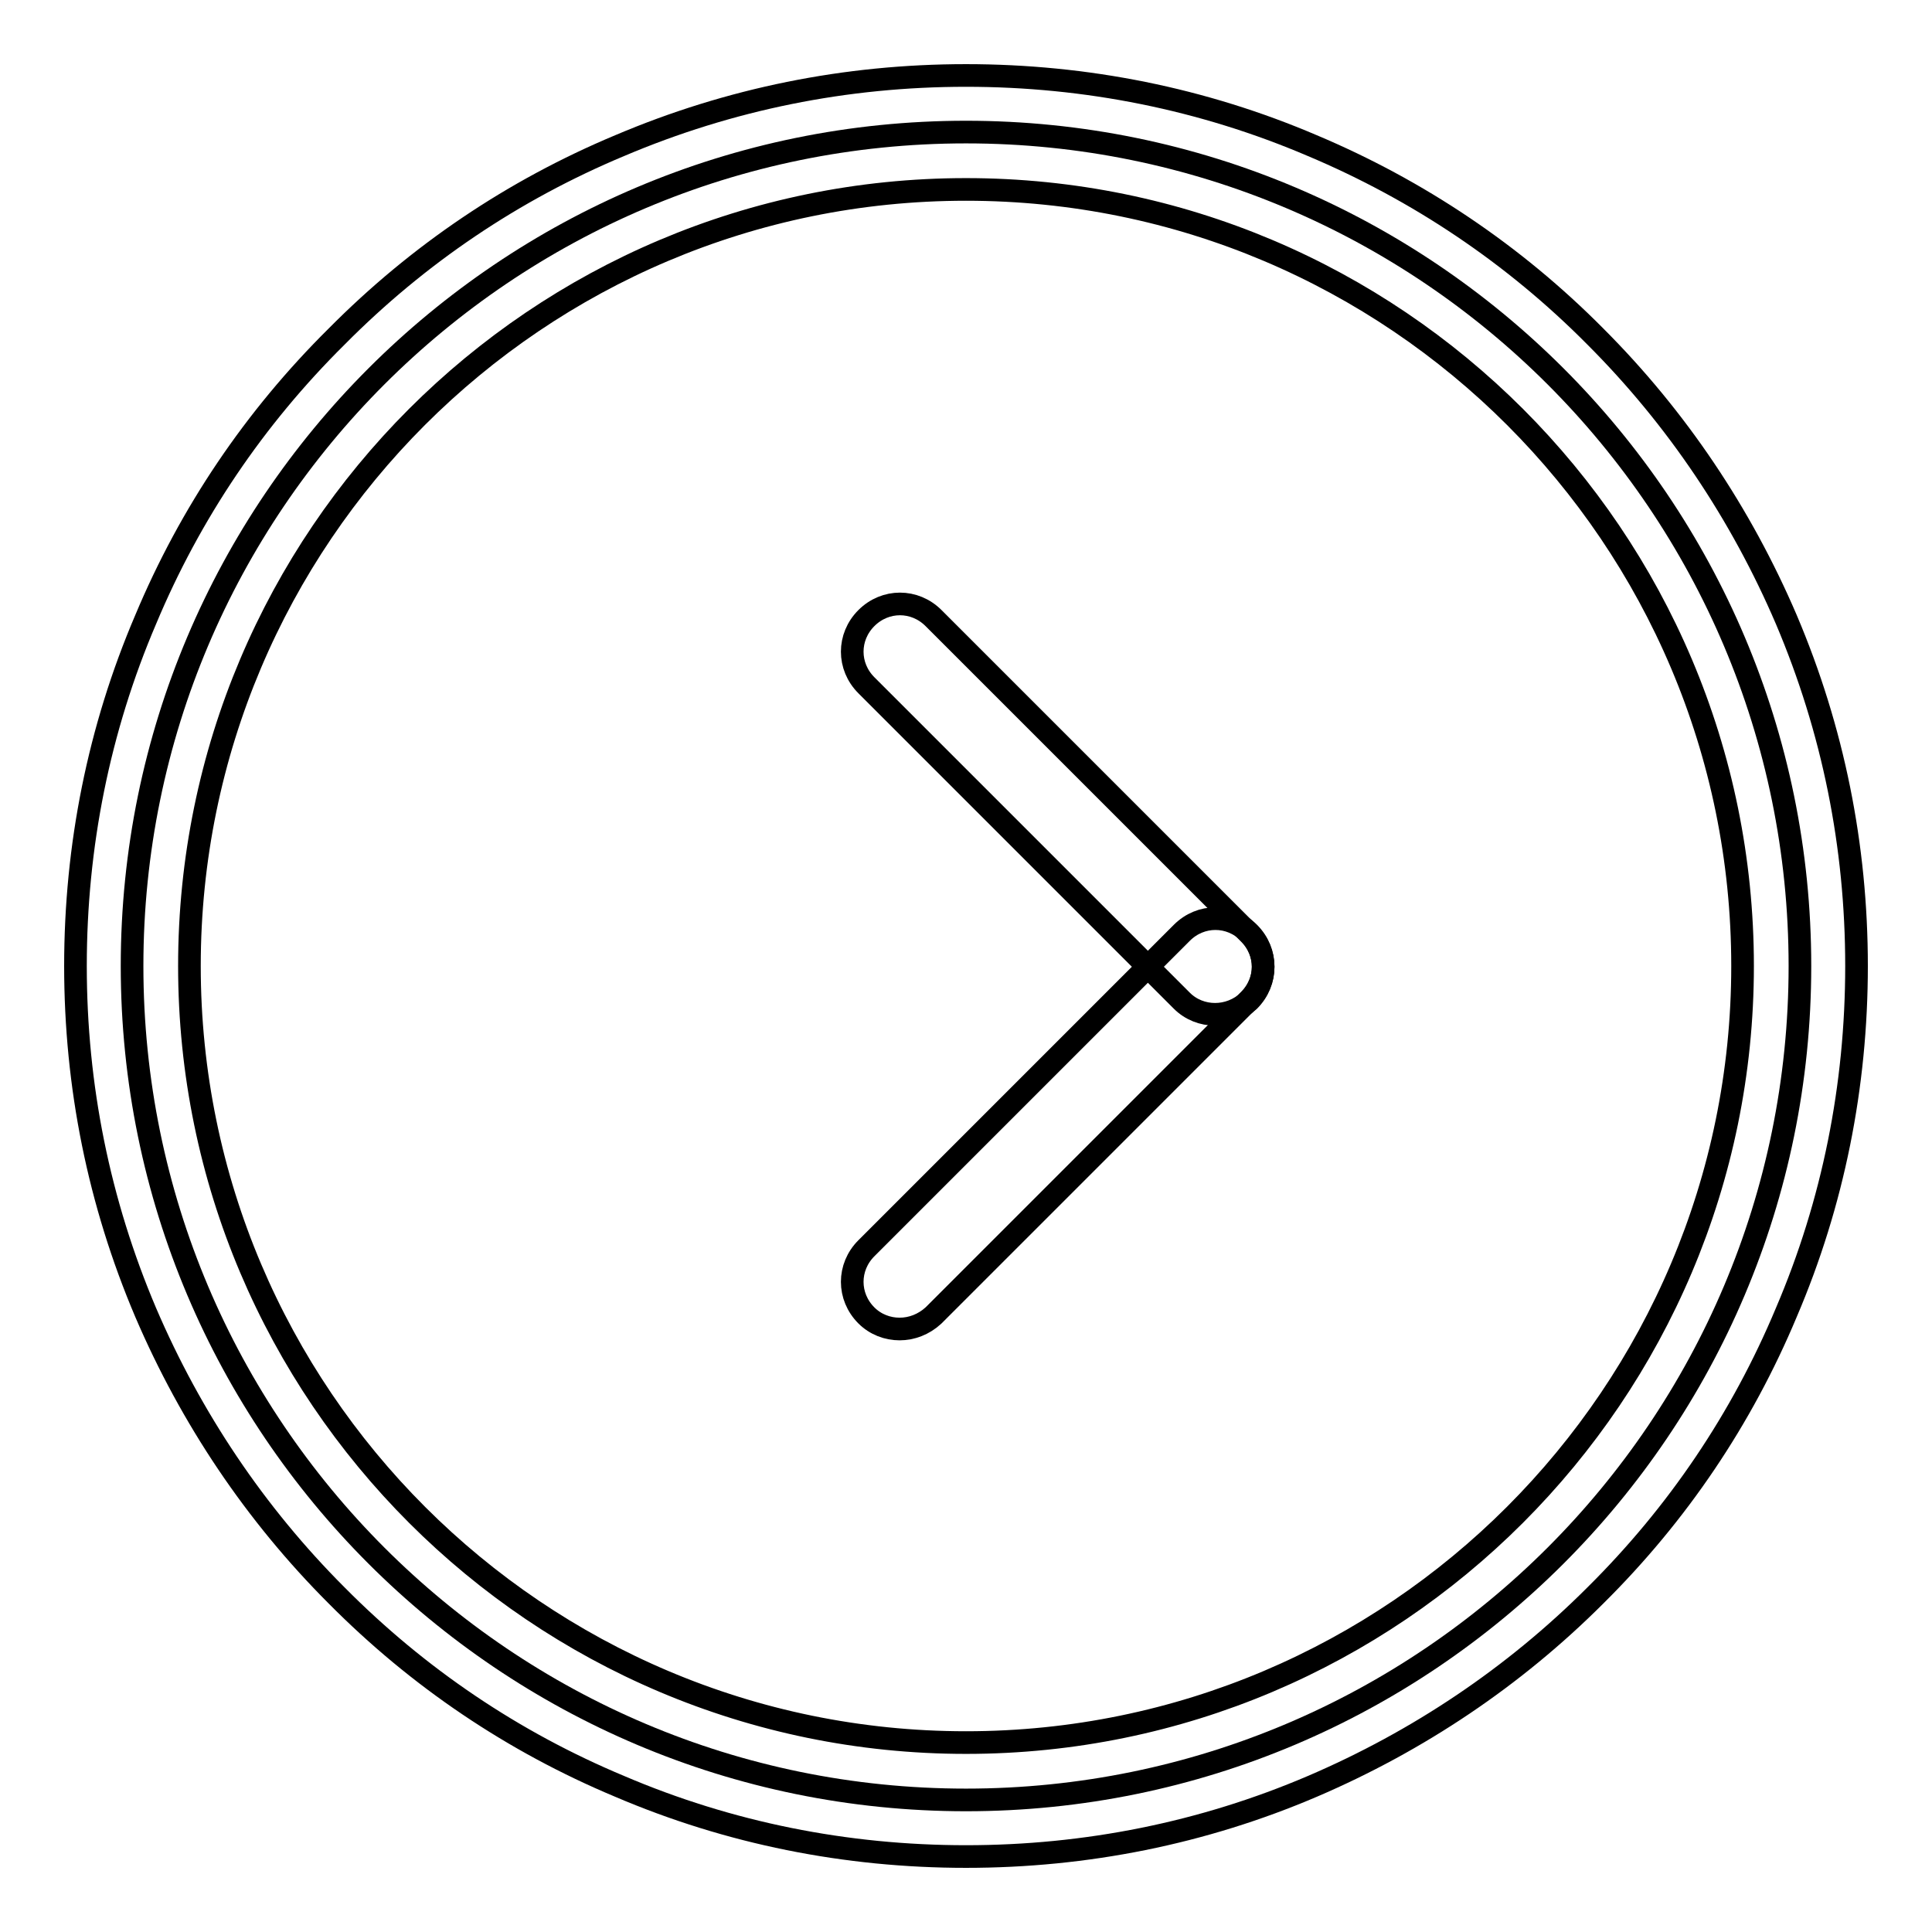 <?xml version="1.0" encoding="utf-8"?>
<!-- Svg Vector Icons : http://www.onlinewebfonts.com/icon -->
<!DOCTYPE svg PUBLIC "-//W3C//DTD SVG 1.1//EN" "http://www.w3.org/Graphics/SVG/1.1/DTD/svg11.dtd">
<svg version="1.1" xmlns="http://www.w3.org/2000/svg" xmlns:xlink="http://www.w3.org/1999/xlink" x="0px" y="0px" viewBox="0 0 256 256" enable-background="new 0 0 256 256" xml:space="preserve">
<g><g><path stroke-width="3" fill-opacity="0" stroke="#000000"  d="M238.5,128c0,61-49.5,110.5-110.5,110.5C67,238.5,17.5,189,17.5,128C17.5,67,67,17.5,128,17.5C189,17.5,238.5,67,238.5,128z"/><path stroke-width="3" fill-opacity="0" stroke="#000000"  d="M128,246c-15.9,0-31.4-3.1-45.9-9.3c-14.1-5.9-26.7-14.4-37.5-25.3c-10.8-10.8-19.3-23.5-25.3-37.5c-6.2-14.6-9.3-30-9.3-45.9s3.1-31.4,9.3-45.9C25.2,68,33.7,55.4,44.6,44.6C55.4,33.7,68,25.2,82.1,19.3c14.6-6.2,30-9.3,45.9-9.3s31.4,3.1,45.9,9.3c14,5.9,26.7,14.4,37.5,25.3c10.8,10.8,19.3,23.5,25.3,37.5c6.2,14.6,9.3,30,9.3,45.9s-3.1,31.4-9.3,45.9c-5.9,14.1-14.4,26.7-25.3,37.5c-10.8,10.8-23.5,19.3-37.5,25.3C159.4,242.9,143.9,246,128,246z M128,25.1C71.2,25.1,25.1,71.2,25.1,128c0,56.8,46.2,102.9,102.9,102.9c56.8,0,102.9-46.2,102.9-102.9C230.9,71.2,184.8,25.1,128,25.1z"/><path stroke-width="3" fill-opacity="0" stroke="#000000"  d="M161,134.4c-1.6,0-3.2-0.6-4.4-1.8l-41.8-41.8c-2.5-2.5-2.5-6.4,0-8.9c2.5-2.5,6.4-2.5,8.9,0l41.8,41.8c2.5,2.5,2.5,6.4,0,8.9C164.2,133.8,162.6,134.4,161,134.4z"/><path stroke-width="3" fill-opacity="0" stroke="#000000"  d="M119.2,176.1c-1.6,0-3.2-0.6-4.4-1.8c-2.5-2.5-2.5-6.4,0-8.9l41.8-41.8c2.5-2.5,6.4-2.5,8.9,0c2.5,2.5,2.5,6.4,0,8.9l-41.8,41.8C122.4,175.5,120.8,176.1,119.2,176.1z"/></g></g>
</svg>
